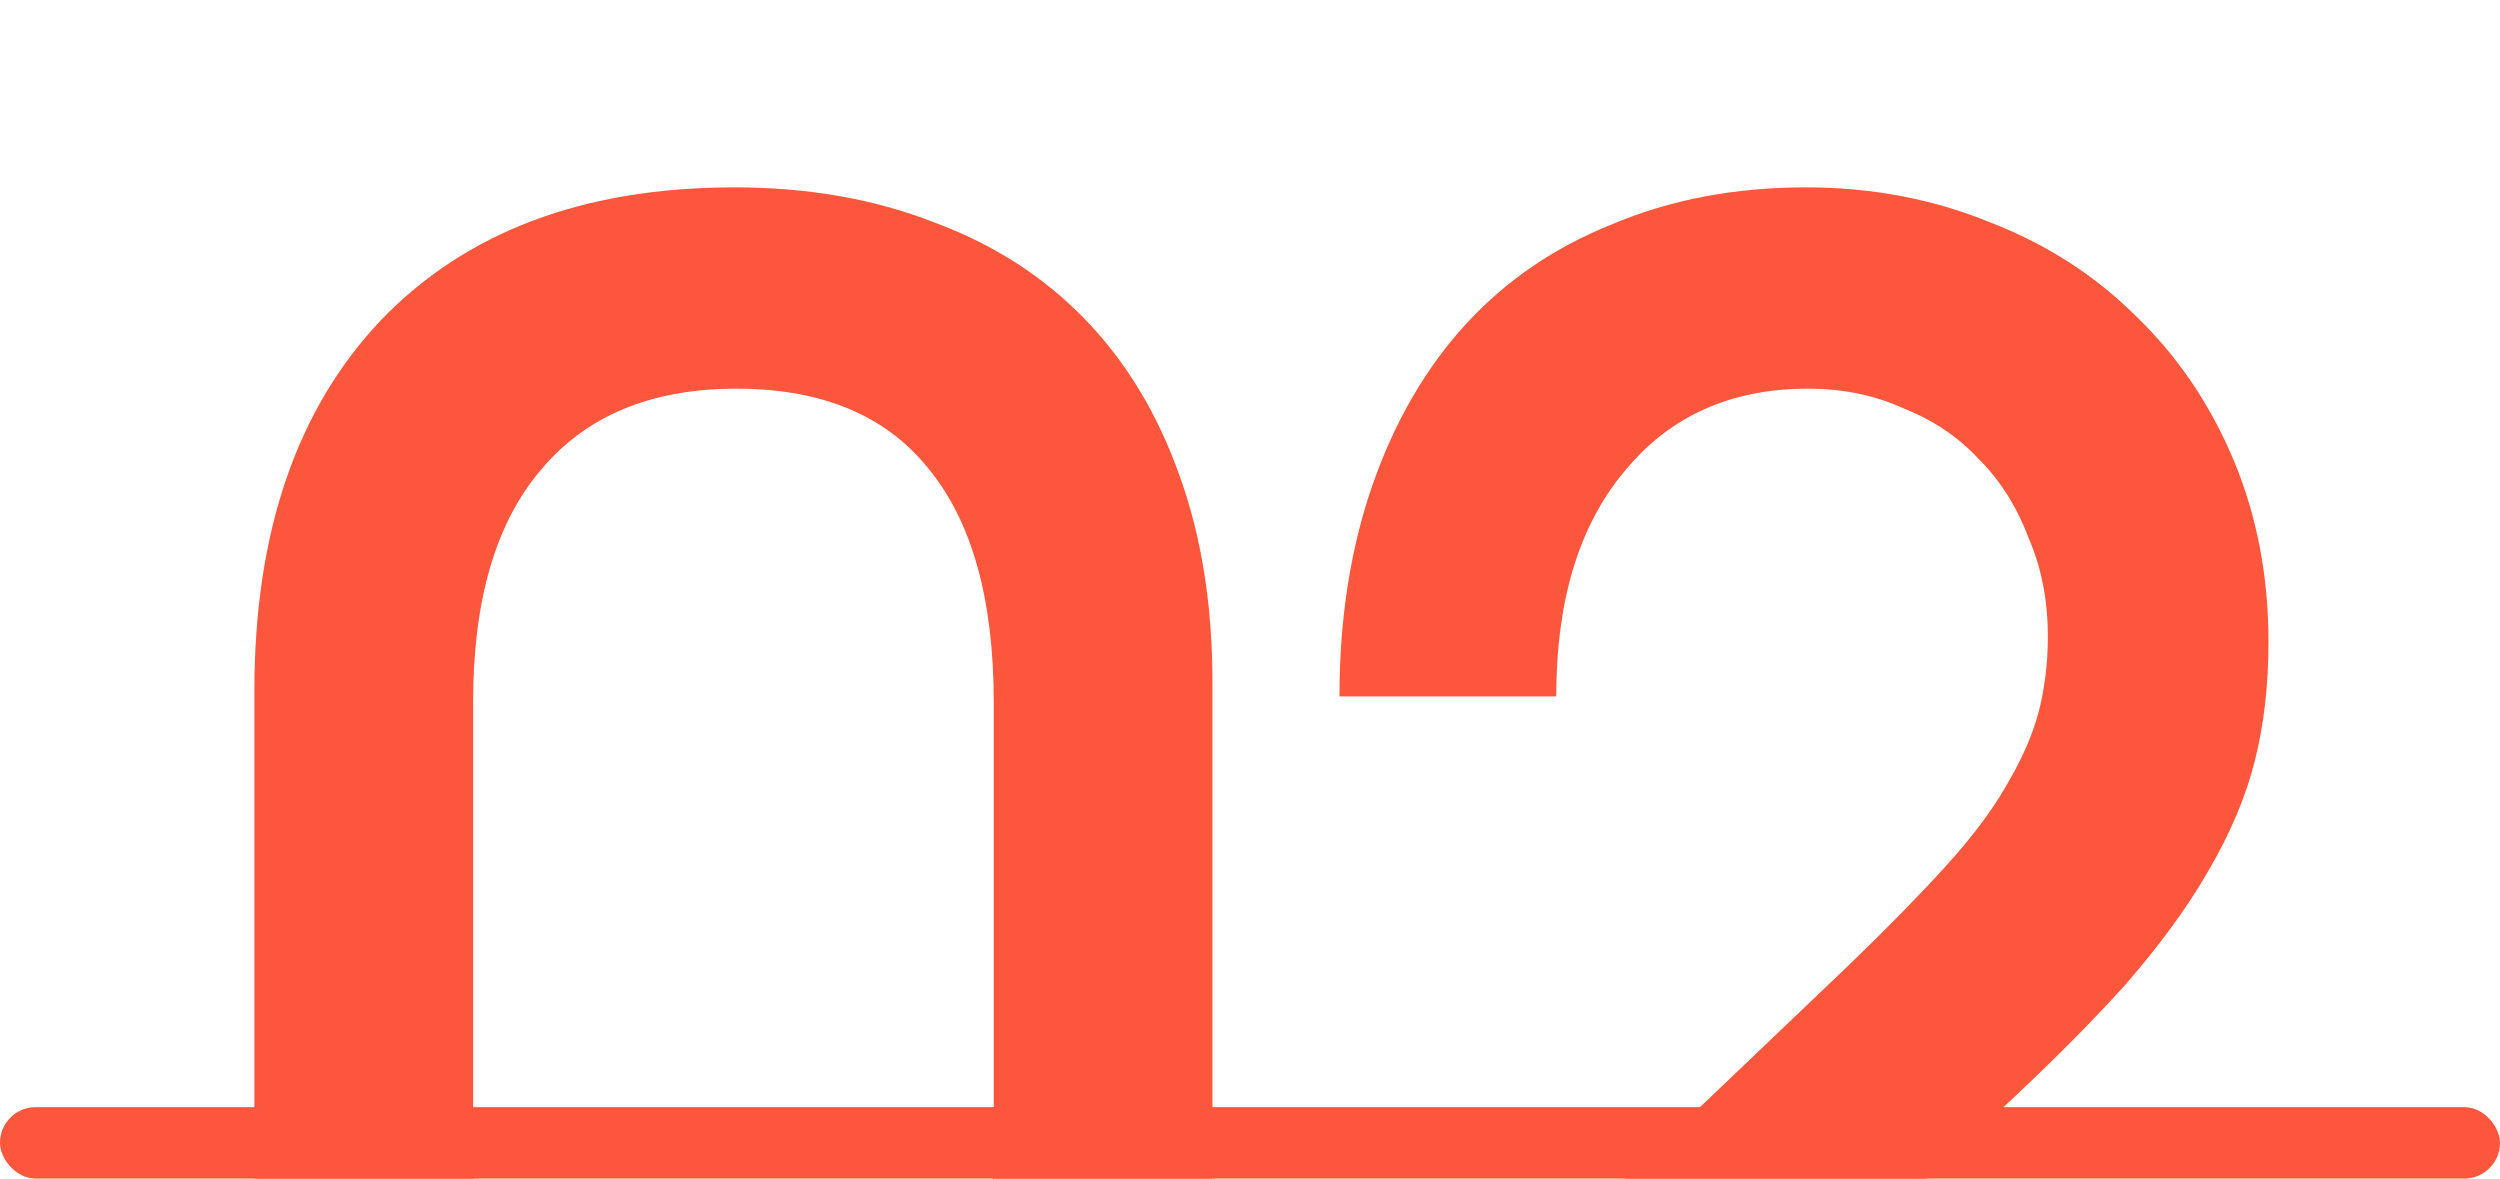 <?xml version="1.0" encoding="UTF-8"?> <svg xmlns="http://www.w3.org/2000/svg" width="70" height="33" viewBox="0 0 70 33" fill="none"><g clip-path="url(#clip0_238_3382)"><path d="M7.123 19.337C7.123 14.929 8.298 11.479 10.646 8.986C13.03 6.493 16.336 5.246 20.563 5.246C22.623 5.246 24.483 5.572 26.145 6.222C27.807 6.836 29.216 7.739 30.372 8.932C31.529 10.124 32.414 11.587 33.028 13.321C33.642 15.019 33.949 16.952 33.949 19.12V32.235C33.949 36.895 32.811 40.472 30.535 42.965C28.295 45.458 25.079 46.705 20.889 46.705C16.517 46.705 13.121 45.458 10.7 42.965C8.316 40.436 7.123 36.859 7.123 32.235V19.337ZM13.247 31.855C13.247 37.997 15.722 41.068 20.672 41.068C23.128 41.068 24.935 40.328 26.091 38.846C27.247 37.365 27.825 35.071 27.825 31.964V19.662C27.825 16.772 27.211 14.586 25.983 13.104C24.79 11.623 23.002 10.883 20.617 10.883C18.233 10.883 16.409 11.641 15.144 13.159C13.88 14.64 13.247 16.808 13.247 19.662V31.855ZM37.559 40.581L51.758 27.032C52.842 25.985 53.745 25.063 54.468 24.268C55.19 23.474 55.75 22.733 56.148 22.046C56.581 21.324 56.888 20.637 57.069 19.987C57.25 19.301 57.34 18.578 57.34 17.819C57.34 16.808 57.159 15.886 56.798 15.056C56.473 14.188 56.003 13.448 55.389 12.834C54.811 12.219 54.106 11.75 53.276 11.425C52.481 11.063 51.596 10.883 50.62 10.883C48.452 10.883 46.736 11.659 45.472 13.213C44.207 14.73 43.575 16.826 43.575 19.499H37.505C37.505 17.332 37.812 15.363 38.426 13.592C39.041 11.822 39.908 10.323 41.028 9.094C42.148 7.866 43.521 6.926 45.147 6.276C46.772 5.59 48.579 5.246 50.566 5.246C52.408 5.246 54.124 5.572 55.714 6.222C57.304 6.836 58.677 7.721 59.833 8.877C60.989 9.997 61.892 11.334 62.543 12.888C63.193 14.441 63.518 16.139 63.518 17.982C63.518 19.174 63.392 20.276 63.139 21.288C62.886 22.299 62.452 23.329 61.838 24.377C61.26 25.388 60.483 26.454 59.508 27.574C58.532 28.658 57.322 29.868 55.877 31.205L46.122 40.255H63.301V46H37.559V40.581Z" fill="#FC573D"></path><rect y="31" width="70" height="2" rx="1" fill="#FC573D"></rect></g><defs><clipPath id="clip0_238_3382"><rect width="70" height="33" fill="white"></rect></clipPath></defs></svg> 